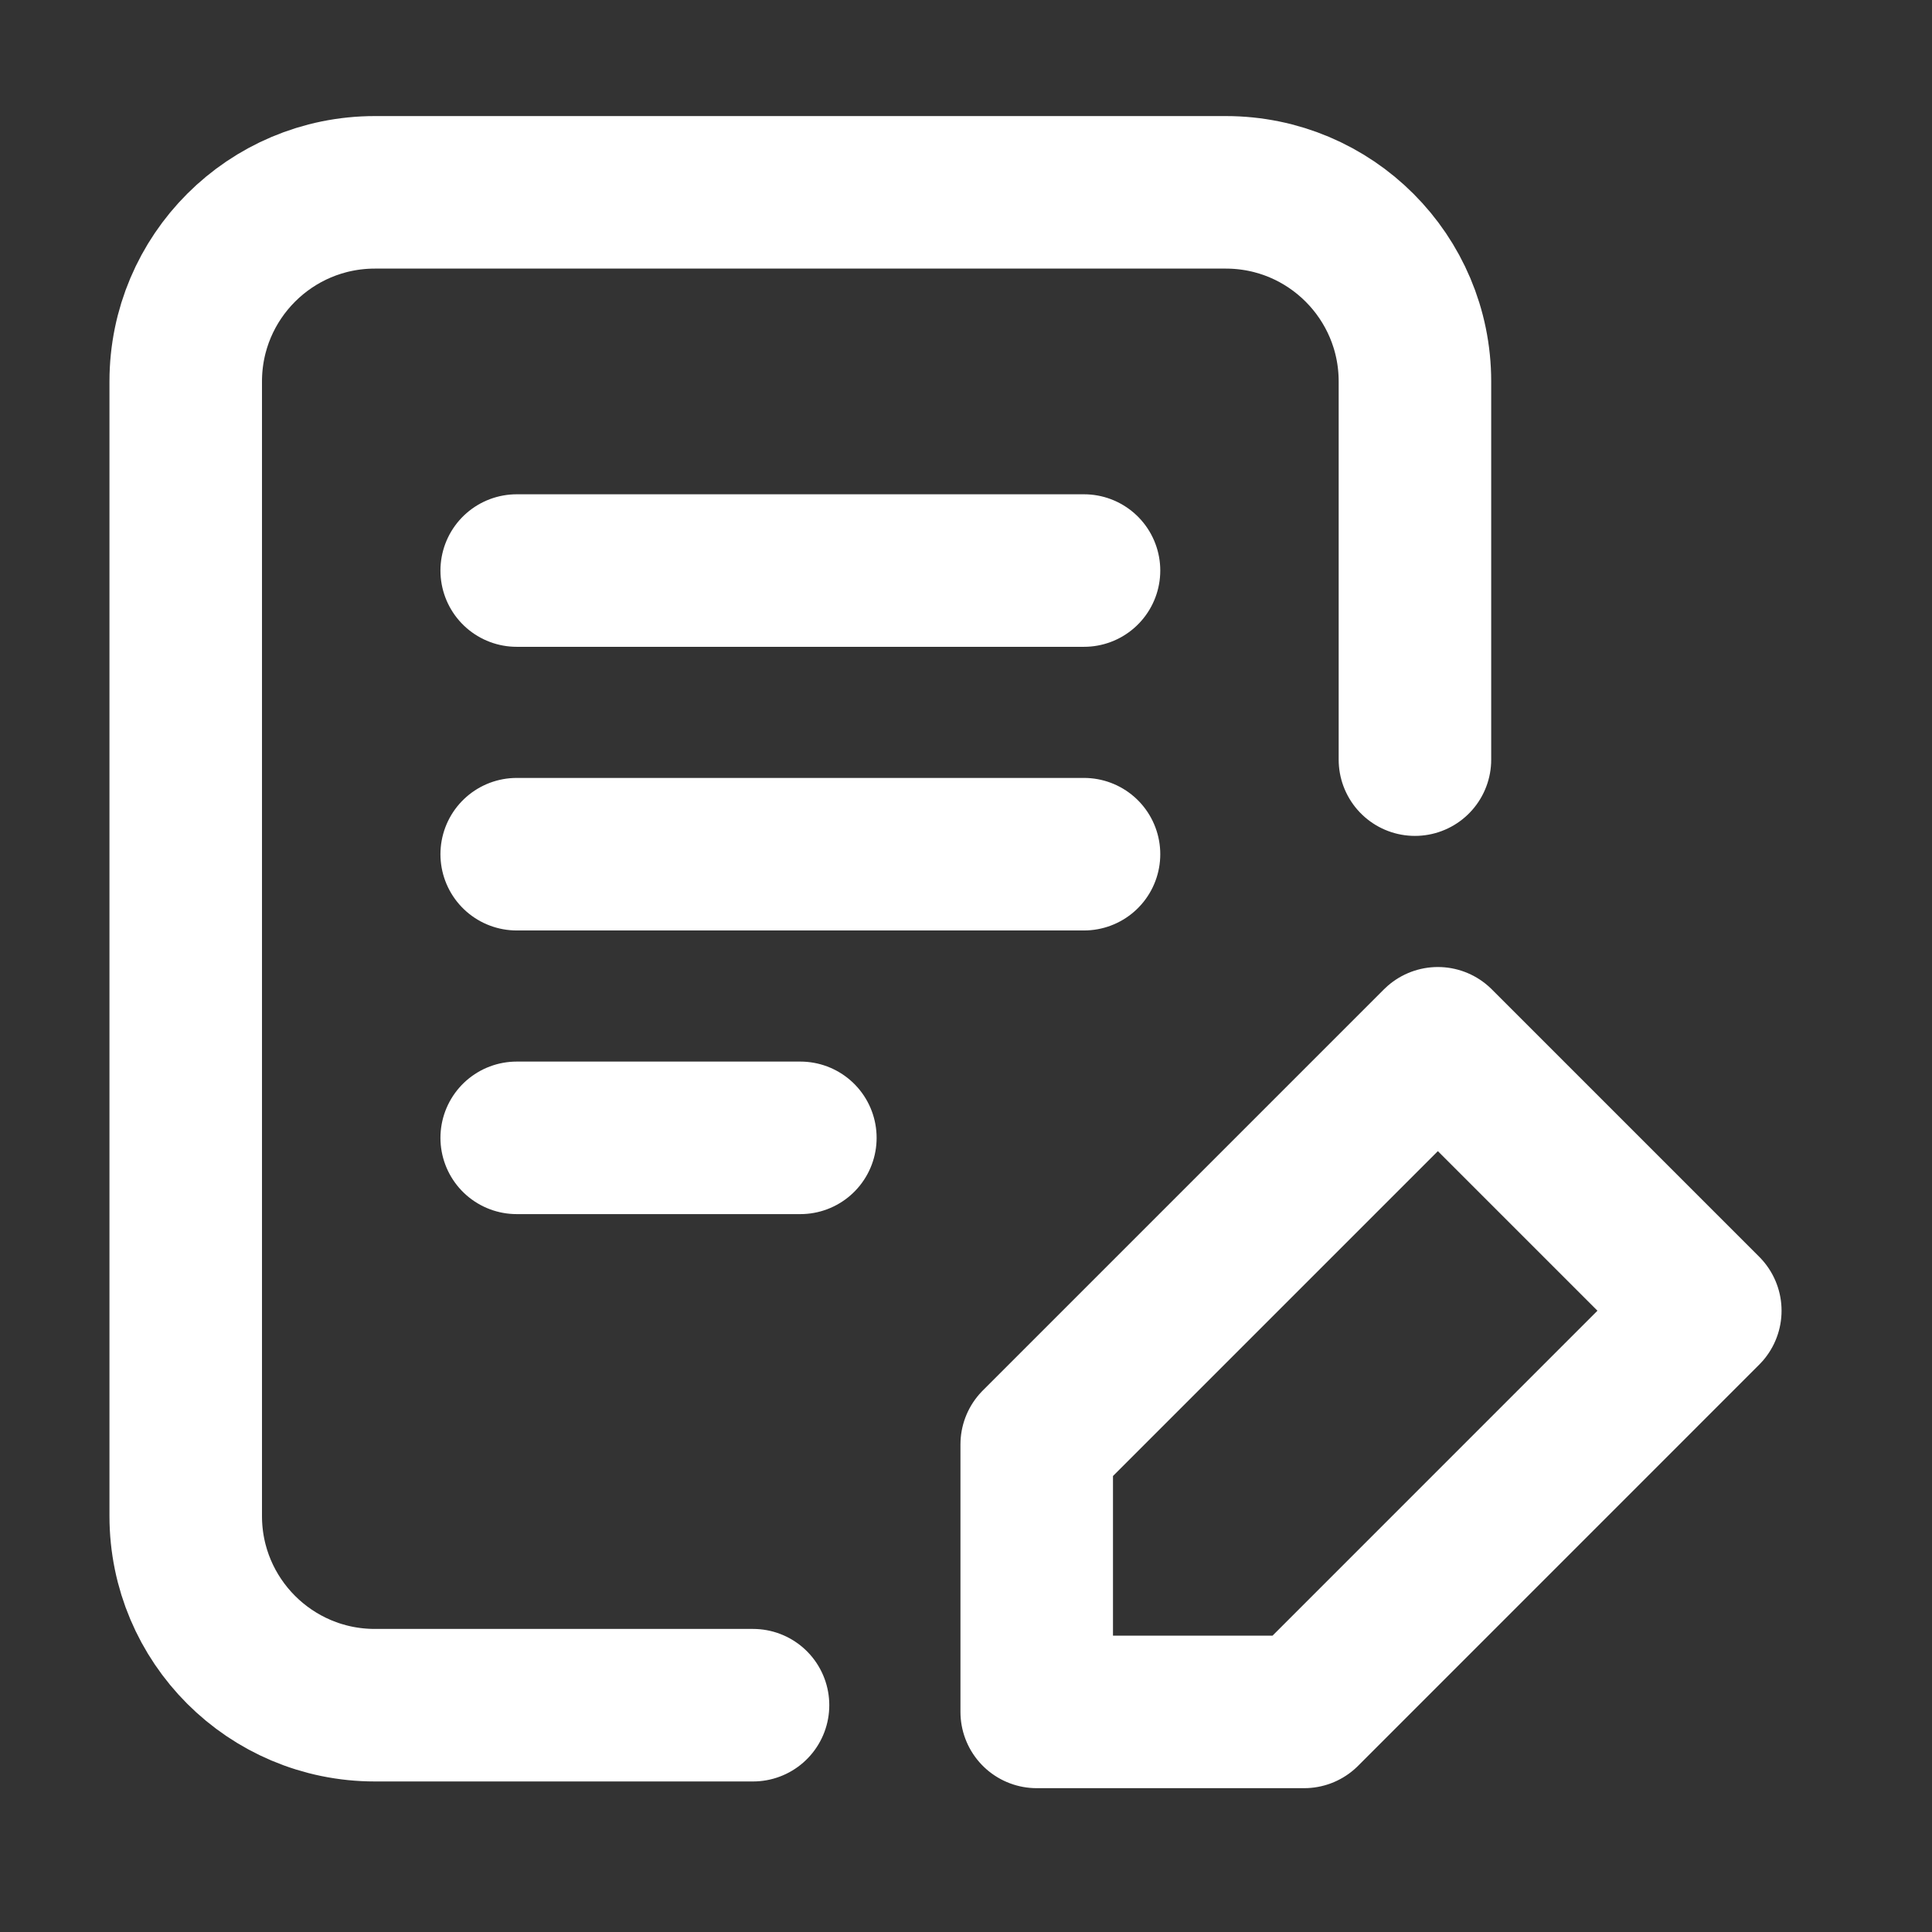 <?xml version="1.0" encoding="UTF-8"?> <svg xmlns="http://www.w3.org/2000/svg" width="38" height="38" viewBox="0 0 38 38" fill="none"><rect x="0" y="0" width="38" height="38" fill="#333333" stroke="none"/><path d="M14.811 33.539H7.373C5.318 33.539 3.653 31.873 3.653 29.819L3.653 7.503C3.653 5.448 5.319 3.783 7.373 3.783H24.111C26.165 3.783 27.83 5.448 27.83 7.503V14.941M10.163 11.222H21.321M10.163 16.801H21.321M10.163 22.38H15.742M20.391 28.41L28.281 20.52L33.541 25.78L25.651 33.671H20.391V28.41Z" stroke="white" stroke-width="3" stroke-linecap="round" stroke-linejoin="round"></path></svg> 